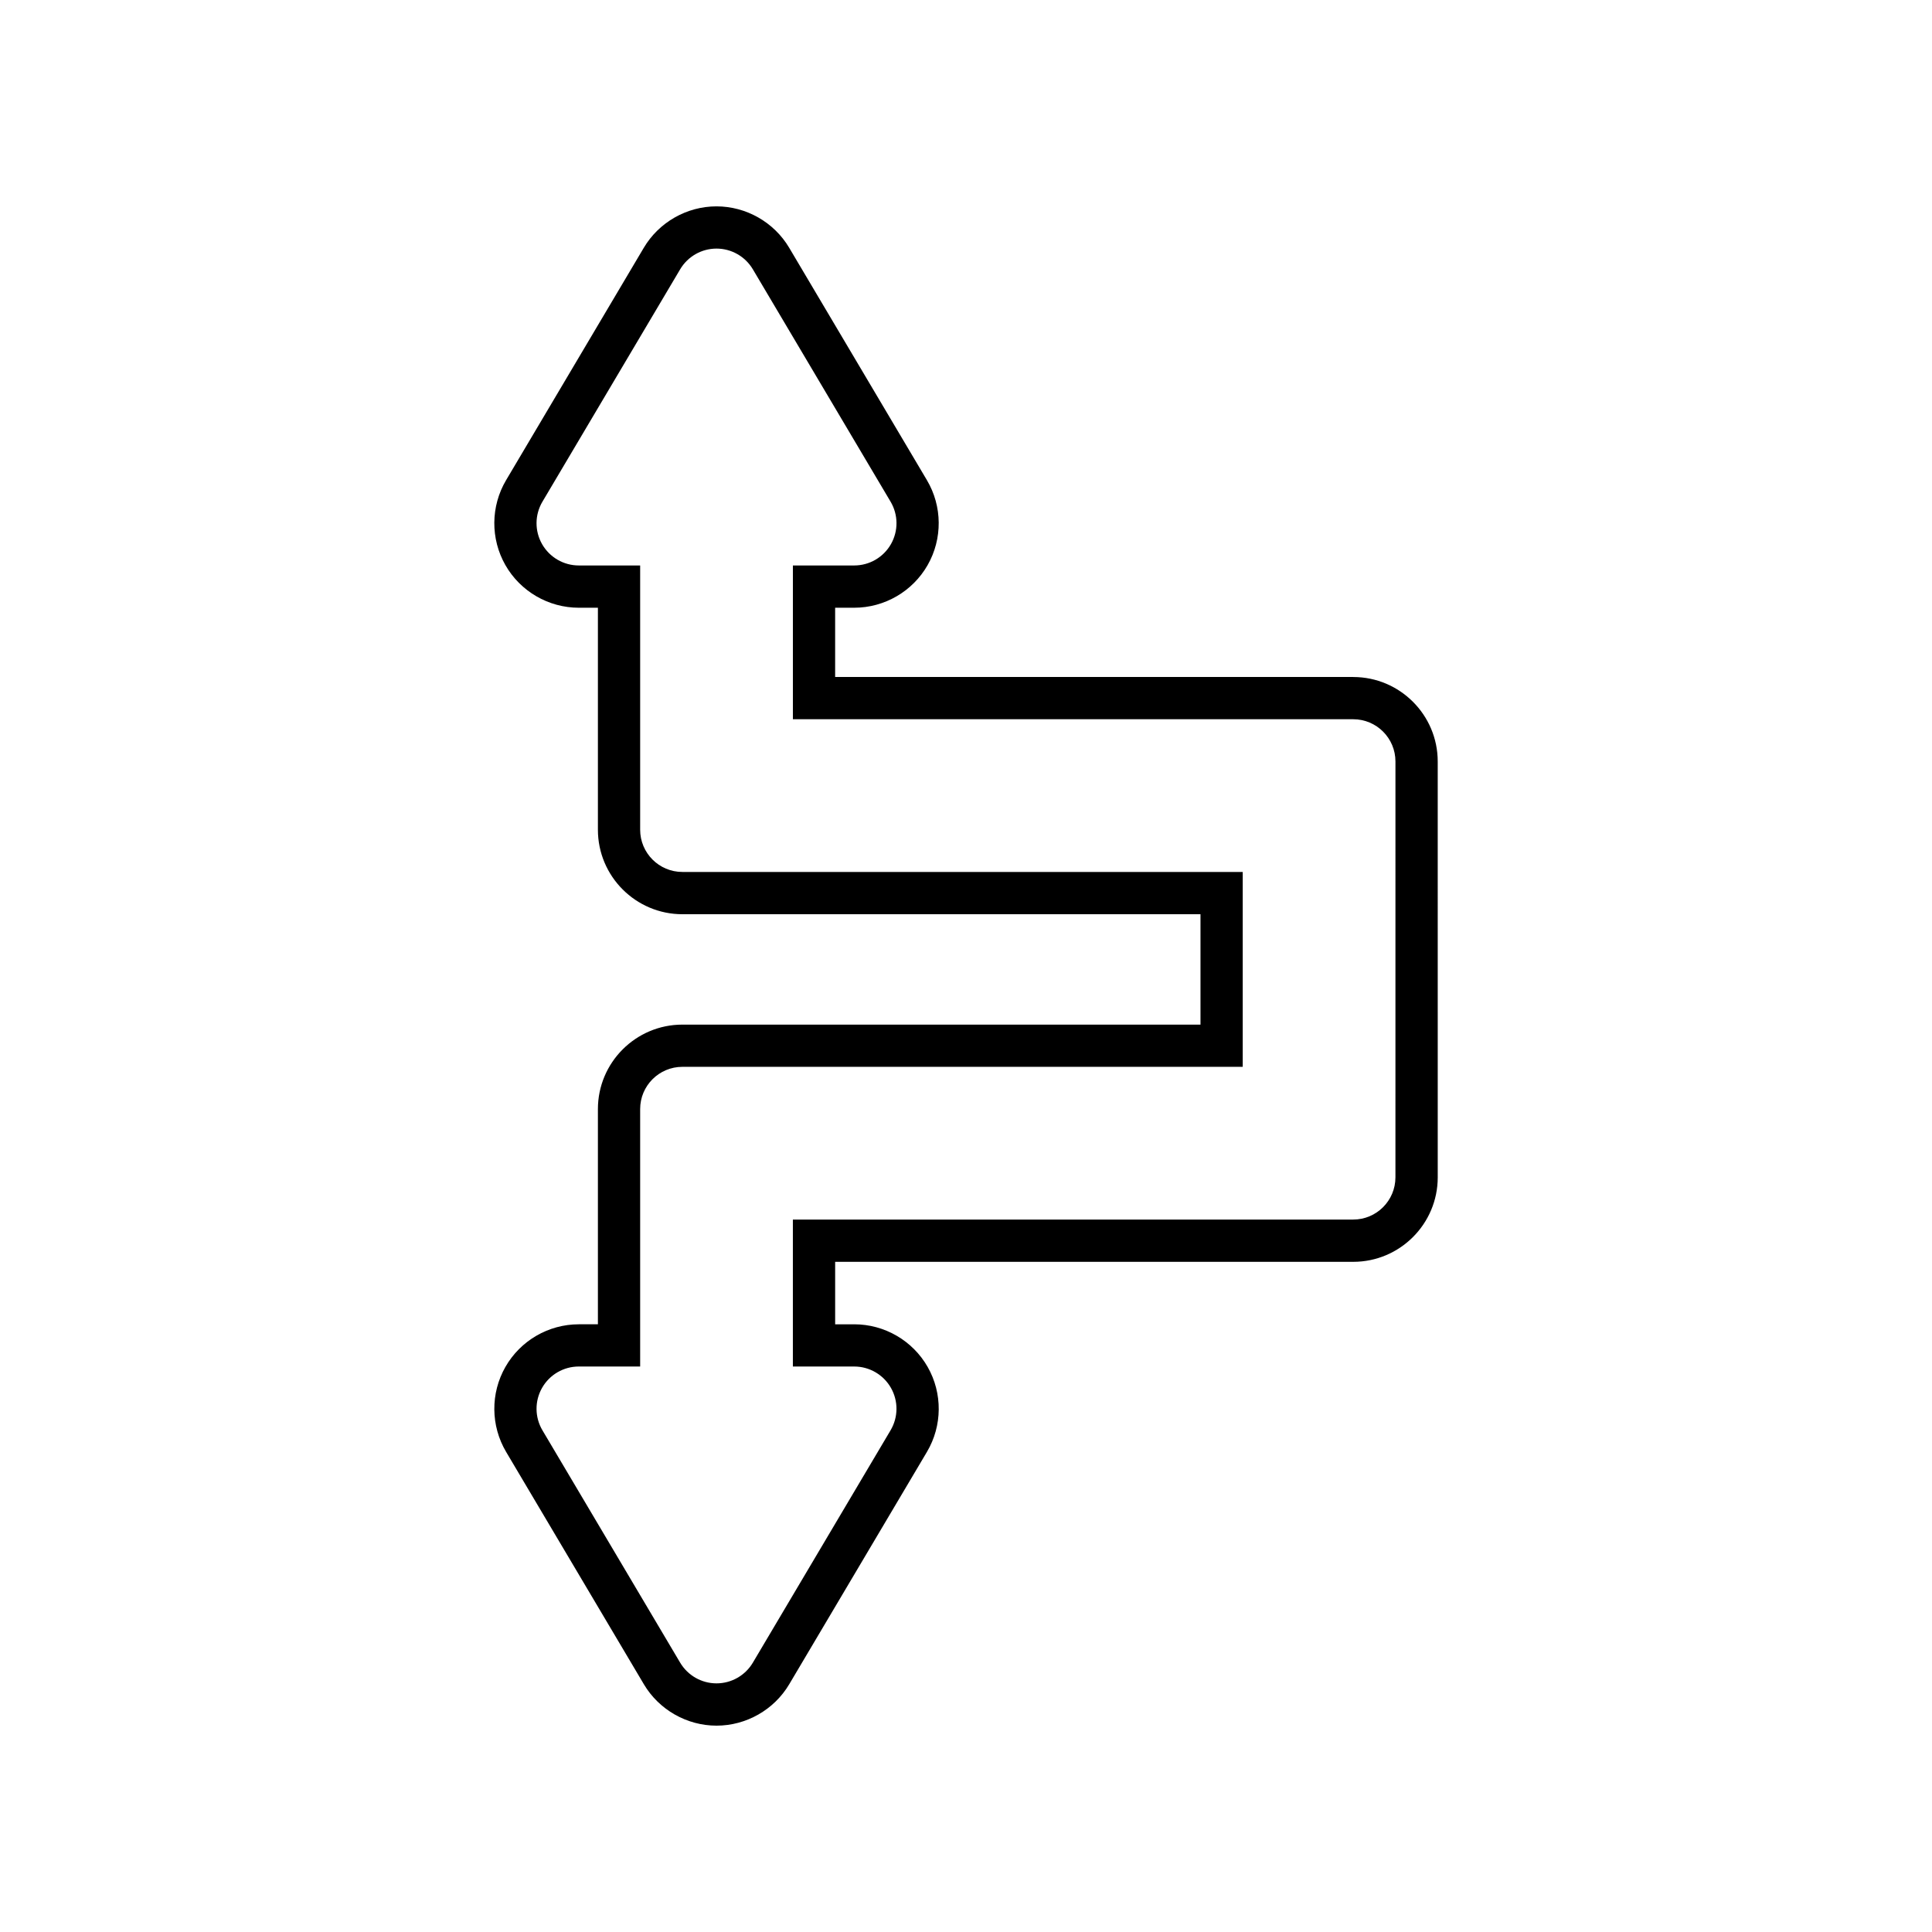 <?xml version="1.0" encoding="UTF-8"?>
<!-- Uploaded to: ICON Repo, www.svgrepo.com, Generator: ICON Repo Mixer Tools -->
<svg fill="#000000" width="800px" height="800px" version="1.1" viewBox="144 144 512 512" xmlns="http://www.w3.org/2000/svg">
 <path d="m502.61 323.41h-137.29v-18.355h5.062c8.023 0 15.48-4.332 19.449-11.301 3.981-6.973 3.91-15.598-0.188-22.508l-36.5-61.586c-4.012-6.769-11.398-10.973-19.266-10.973s-15.254 4.207-19.266 10.977l-36.492 61.582c-4.094 6.91-4.164 15.535-0.191 22.5 3.973 6.977 11.43 11.309 19.457 11.309h5.066v58.832c0 12.348 10.043 22.391 22.391 22.391h137.3v29.254h-137.3c-12.348 0-22.391 10.047-22.391 22.391v57.027h-5.066c-8.023 0-15.48 4.332-19.449 11.301-3.981 6.969-3.91 15.594 0.188 22.512l36.508 61.582c4.012 6.766 11.395 10.969 19.258 10.969 7.867 0 15.254-4.207 19.266-10.977l36.496-61.578c4.094-6.91 4.164-15.535 0.191-22.5-3.973-6.977-11.43-11.309-19.457-11.309h-5.062v-16.555h137.3c12.348 0 22.391-10.047 22.391-22.391l-0.004-110.2c0-12.344-10.043-22.391-22.395-22.391zm11.195 132.59c0 6.184-5.012 11.195-11.195 11.195h-148.49v38.945h16.258c4.023 0 7.734 2.16 9.727 5.652 1.996 3.496 1.957 7.789-0.094 11.25l-36.496 61.578c-2.016 3.402-5.68 5.488-9.633 5.488s-7.613-2.086-9.633-5.484l-36.496-61.578c-2.051-3.465-2.09-7.758-0.094-11.254 1.988-3.492 5.703-5.652 9.727-5.652h16.262v-68.223c0-6.184 5.012-11.195 11.195-11.195h148.49v-51.645h-148.49c-6.184 0-11.195-5.012-11.195-11.195v-70.027h-16.262c-4.023 0-7.734-2.16-9.727-5.652-1.996-3.496-1.957-7.789 0.094-11.25l36.496-61.586c2.016-3.402 5.68-5.488 9.633-5.488s7.613 2.086 9.633 5.488l36.5 61.586c2.051 3.461 2.09 7.754 0.094 11.25-1.988 3.492-5.703 5.652-9.727 5.652h-16.258v40.75h148.49c6.184 0 11.195 5.012 11.195 11.195z"/>
</svg>